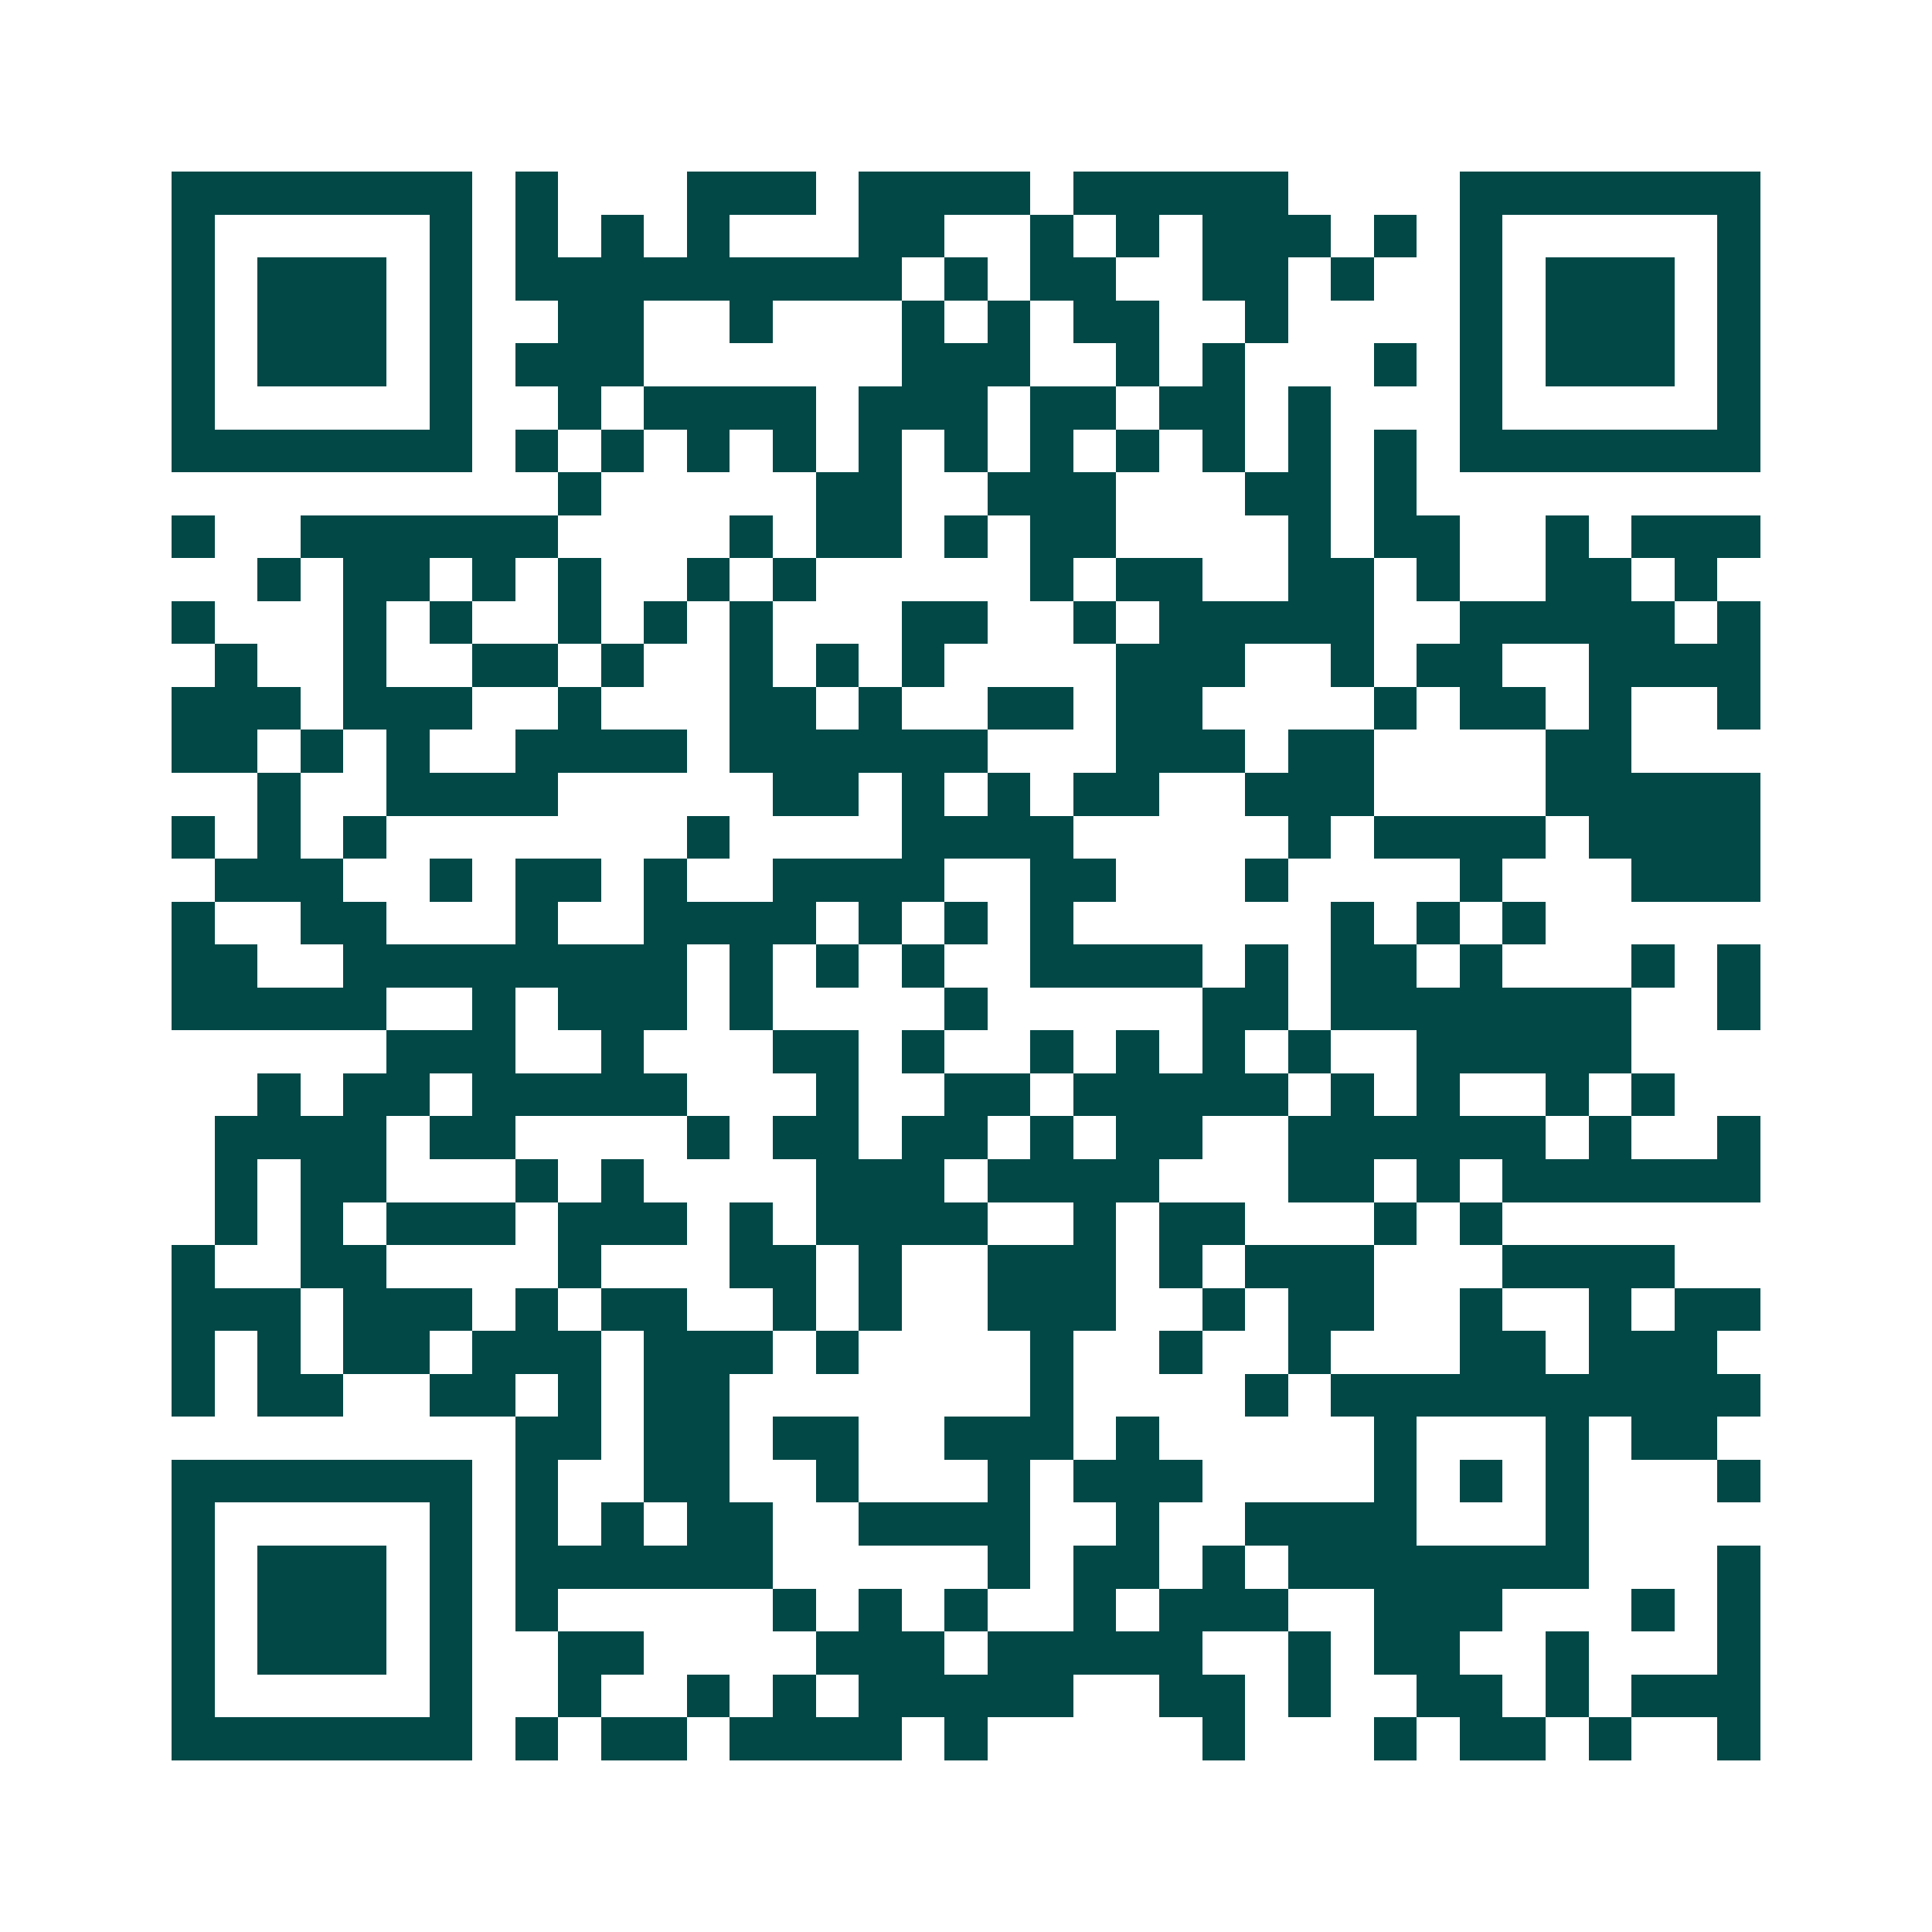 <svg xmlns="http://www.w3.org/2000/svg" width="200" height="200" viewBox="0 0 45 45" shape-rendering="crispEdges"><path fill="#ffffff" d="M0 0h45v45H0z"/><path stroke="#014847" d="M4 4.5h7m1 0h1m3 0h3m1 0h4m1 0h5m4 0h7M4 5.5h1m5 0h1m1 0h1m1 0h1m1 0h1m3 0h2m2 0h1m1 0h1m1 0h3m1 0h1m1 0h1m5 0h1M4 6.5h1m1 0h3m1 0h1m1 0h9m1 0h1m1 0h2m2 0h2m1 0h1m2 0h1m1 0h3m1 0h1M4 7.5h1m1 0h3m1 0h1m2 0h2m2 0h1m3 0h1m1 0h1m1 0h2m2 0h1m4 0h1m1 0h3m1 0h1M4 8.5h1m1 0h3m1 0h1m1 0h3m6 0h3m2 0h1m1 0h1m3 0h1m1 0h1m1 0h3m1 0h1M4 9.5h1m5 0h1m2 0h1m1 0h4m1 0h3m1 0h2m1 0h2m1 0h1m3 0h1m5 0h1M4 10.5h7m1 0h1m1 0h1m1 0h1m1 0h1m1 0h1m1 0h1m1 0h1m1 0h1m1 0h1m1 0h1m1 0h1m1 0h7M13 11.5h1m5 0h2m2 0h3m3 0h2m1 0h1M4 12.5h1m2 0h6m4 0h1m1 0h2m1 0h1m1 0h2m4 0h1m1 0h2m2 0h1m1 0h3M6 13.5h1m1 0h2m1 0h1m1 0h1m2 0h1m1 0h1m5 0h1m1 0h2m2 0h2m1 0h1m2 0h2m1 0h1M4 14.5h1m3 0h1m1 0h1m2 0h1m1 0h1m1 0h1m3 0h2m2 0h1m1 0h5m2 0h5m1 0h1M5 15.5h1m2 0h1m2 0h2m1 0h1m2 0h1m1 0h1m1 0h1m4 0h3m2 0h1m1 0h2m2 0h4M4 16.5h3m1 0h3m2 0h1m3 0h2m1 0h1m2 0h2m1 0h2m4 0h1m1 0h2m1 0h1m2 0h1M4 17.5h2m1 0h1m1 0h1m2 0h4m1 0h6m3 0h3m1 0h2m4 0h2M6 18.5h1m2 0h4m5 0h2m1 0h1m1 0h1m1 0h2m2 0h3m4 0h5M4 19.5h1m1 0h1m1 0h1m7 0h1m4 0h4m5 0h1m1 0h4m1 0h4M5 20.5h3m2 0h1m1 0h2m1 0h1m2 0h4m2 0h2m3 0h1m4 0h1m3 0h3M4 21.5h1m2 0h2m3 0h1m2 0h4m1 0h1m1 0h1m1 0h1m6 0h1m1 0h1m1 0h1M4 22.5h2m2 0h8m1 0h1m1 0h1m1 0h1m2 0h4m1 0h1m1 0h2m1 0h1m3 0h1m1 0h1M4 23.5h5m2 0h1m1 0h3m1 0h1m4 0h1m5 0h2m1 0h7m2 0h1M9 24.5h3m2 0h1m3 0h2m1 0h1m2 0h1m1 0h1m1 0h1m1 0h1m2 0h5M6 25.5h1m1 0h2m1 0h5m3 0h1m2 0h2m1 0h5m1 0h1m1 0h1m2 0h1m1 0h1M5 26.5h4m1 0h2m4 0h1m1 0h2m1 0h2m1 0h1m1 0h2m2 0h6m1 0h1m2 0h1M5 27.5h1m1 0h2m3 0h1m1 0h1m4 0h3m1 0h4m3 0h2m1 0h1m1 0h6M5 28.5h1m1 0h1m1 0h3m1 0h3m1 0h1m1 0h4m2 0h1m1 0h2m3 0h1m1 0h1M4 29.5h1m2 0h2m4 0h1m3 0h2m1 0h1m2 0h3m1 0h1m1 0h3m3 0h4M4 30.5h3m1 0h3m1 0h1m1 0h2m2 0h1m1 0h1m2 0h3m2 0h1m1 0h2m2 0h1m2 0h1m1 0h2M4 31.5h1m1 0h1m1 0h2m1 0h3m1 0h3m1 0h1m4 0h1m2 0h1m2 0h1m3 0h2m1 0h3M4 32.5h1m1 0h2m2 0h2m1 0h1m1 0h2m7 0h1m4 0h1m1 0h10M12 33.5h2m1 0h2m1 0h2m2 0h3m1 0h1m5 0h1m3 0h1m1 0h2M4 34.5h7m1 0h1m2 0h2m2 0h1m3 0h1m1 0h3m4 0h1m1 0h1m1 0h1m3 0h1M4 35.5h1m5 0h1m1 0h1m1 0h1m1 0h2m2 0h4m2 0h1m2 0h4m3 0h1M4 36.5h1m1 0h3m1 0h1m1 0h6m5 0h1m1 0h2m1 0h1m1 0h7m3 0h1M4 37.5h1m1 0h3m1 0h1m1 0h1m5 0h1m1 0h1m1 0h1m2 0h1m1 0h3m2 0h3m3 0h1m1 0h1M4 38.5h1m1 0h3m1 0h1m2 0h2m4 0h3m1 0h5m2 0h1m1 0h2m2 0h1m3 0h1M4 39.5h1m5 0h1m2 0h1m2 0h1m1 0h1m1 0h5m2 0h2m1 0h1m2 0h2m1 0h1m1 0h3M4 40.5h7m1 0h1m1 0h2m1 0h4m1 0h1m5 0h1m3 0h1m1 0h2m1 0h1m2 0h1"/></svg>
